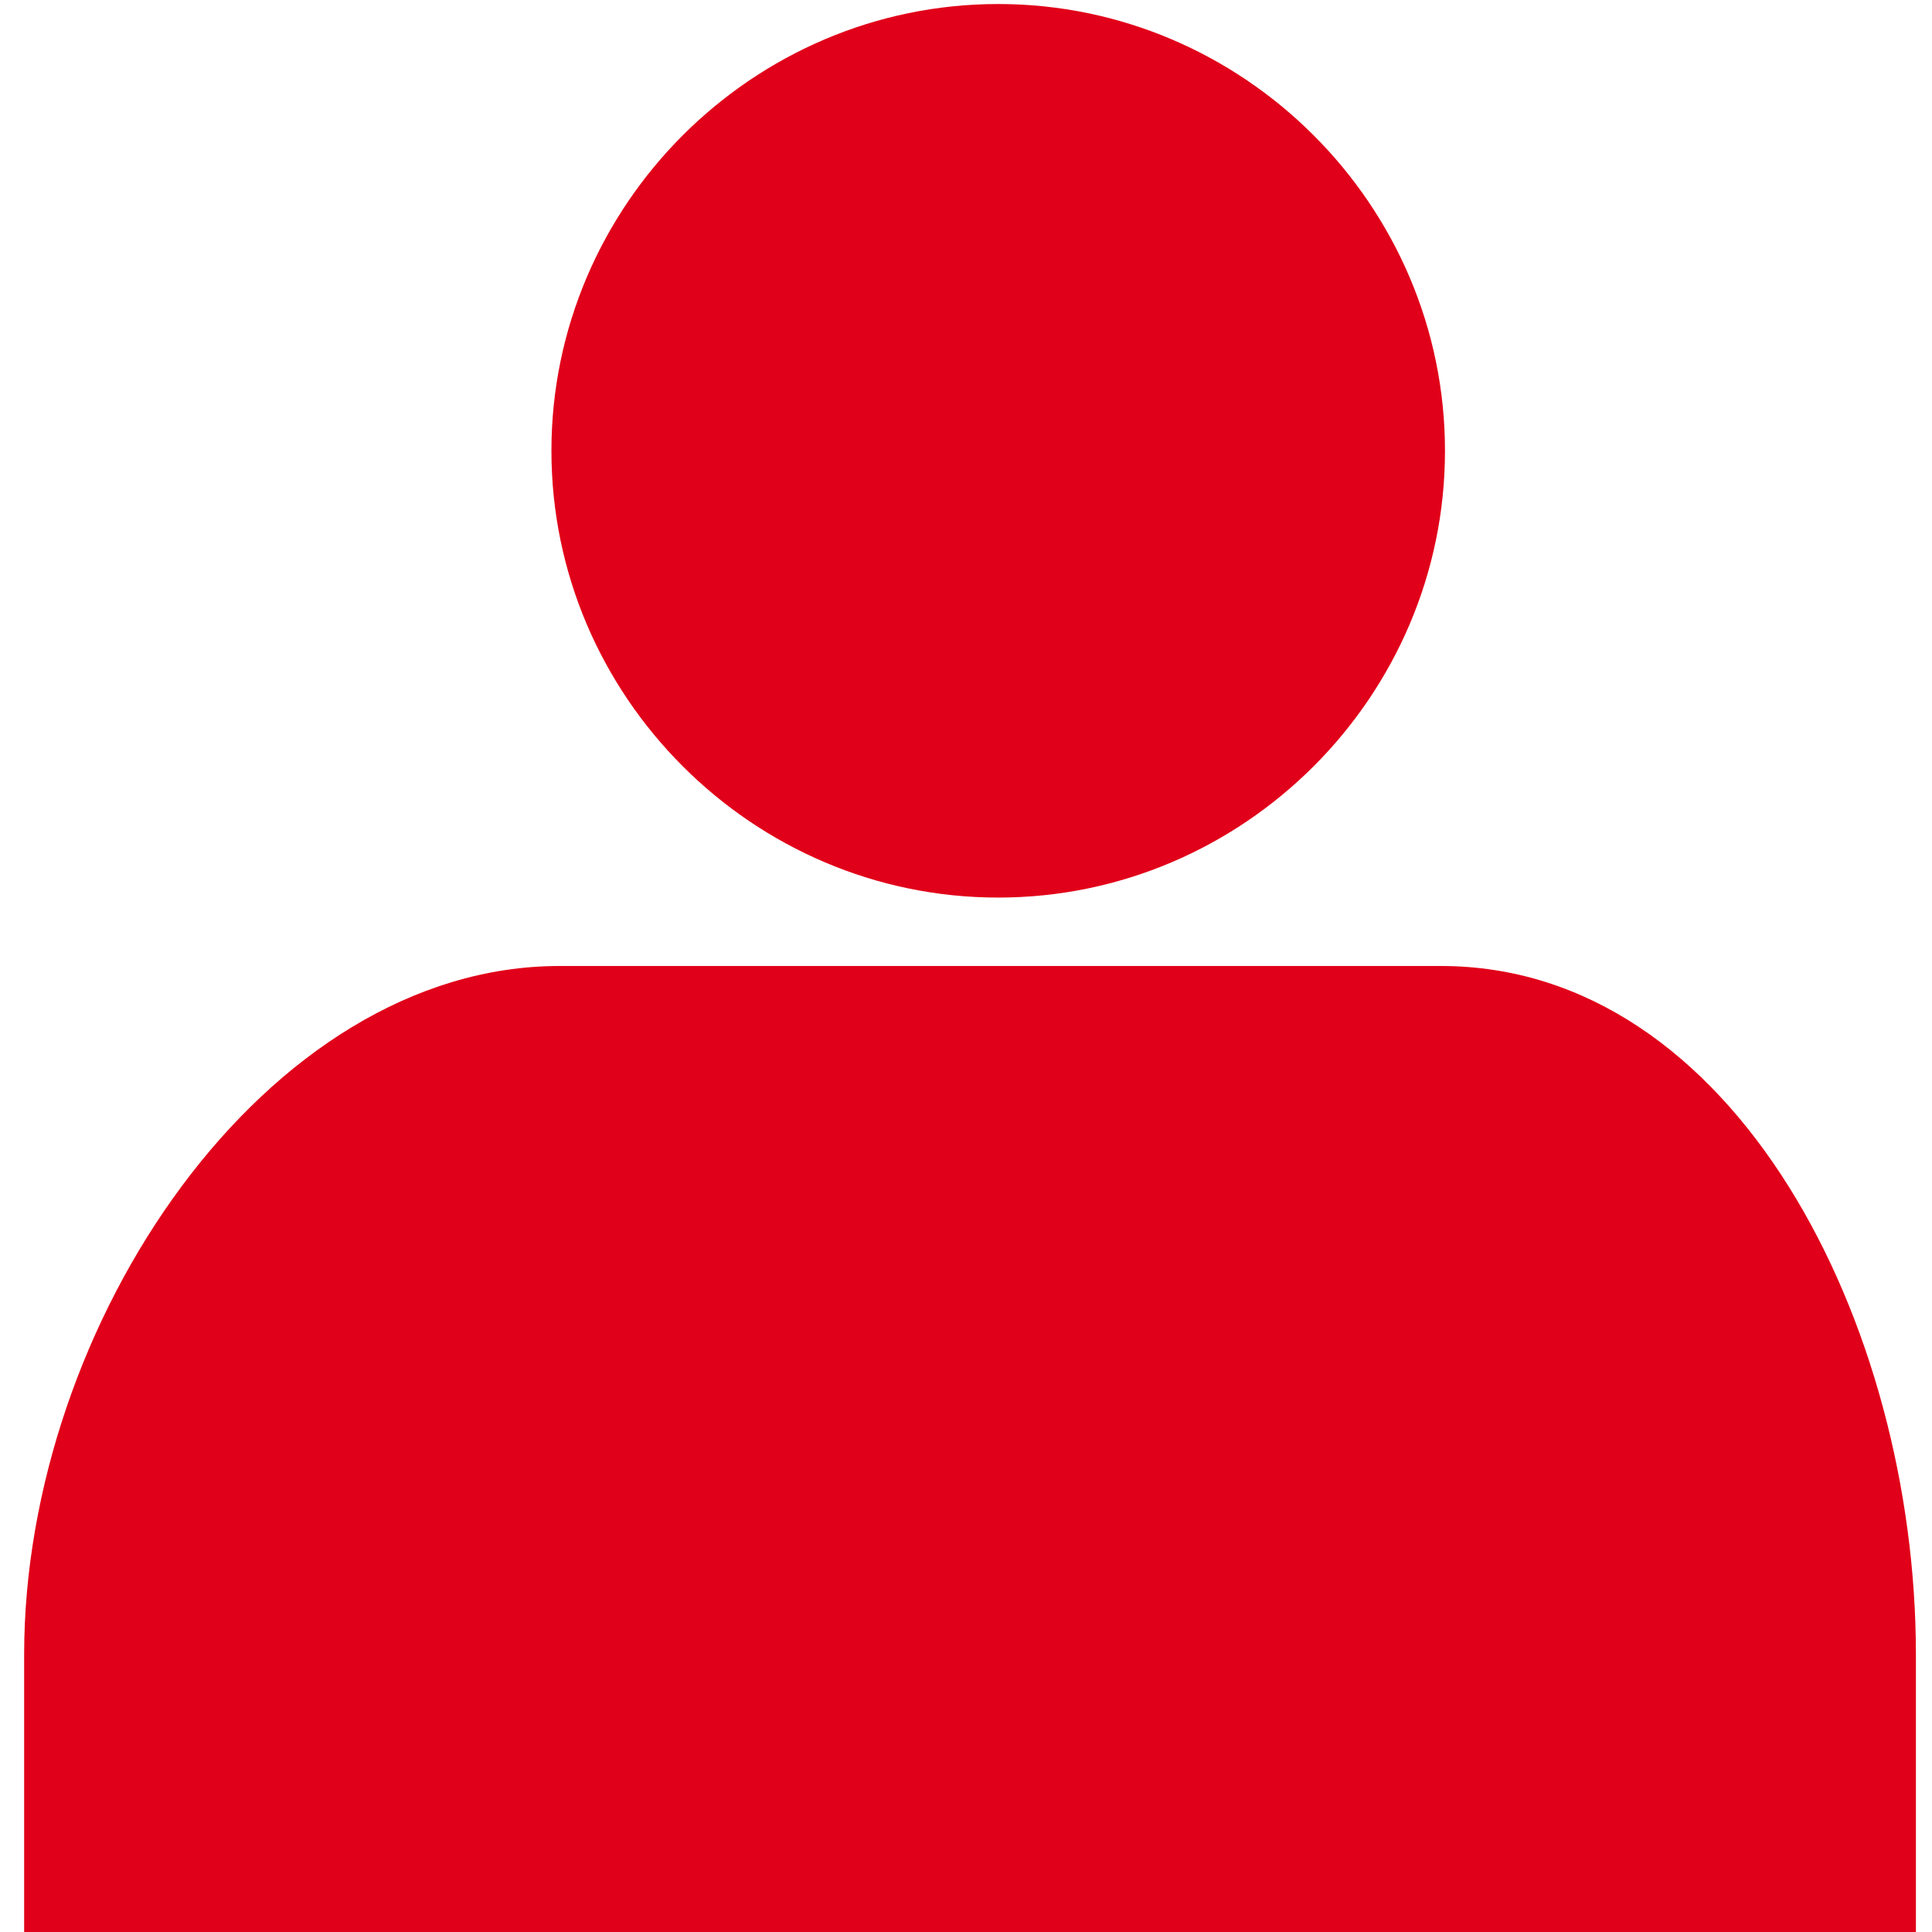 <?xml version="1.0" encoding="utf-8"?>
<!-- Generator: Adobe Illustrator 22.0.0, SVG Export Plug-In . SVG Version: 6.00 Build 0)  -->
<svg version="1.1" id="Capa_1" xmlns="http://www.w3.org/2000/svg" xmlns:xlink="http://www.w3.org/1999/xlink" x="0px" y="0px"
	 width="48px" height="48px" viewBox="0 0 48 48" style="enable-background:new 0 0 48 48;" xml:space="preserve">
<style type="text/css">
	.st0{fill:#E10019;}
</style>
<path class="st0" d="M47.6,48v-6.9c0-8.2-4.5-17.1-11.8-17.1H13.9C6.6,24,0.6,32.9,0.6,41.1V48 M24.8,22.3c-6.1,0-11.1-5-11.1-11.1
	c0-6.1,5-11.1,11.1-11.1c6.1,0,11.1,5,11.1,11.1C35.9,17.3,30.9,22.3,24.8,22.3"/>
</svg>
